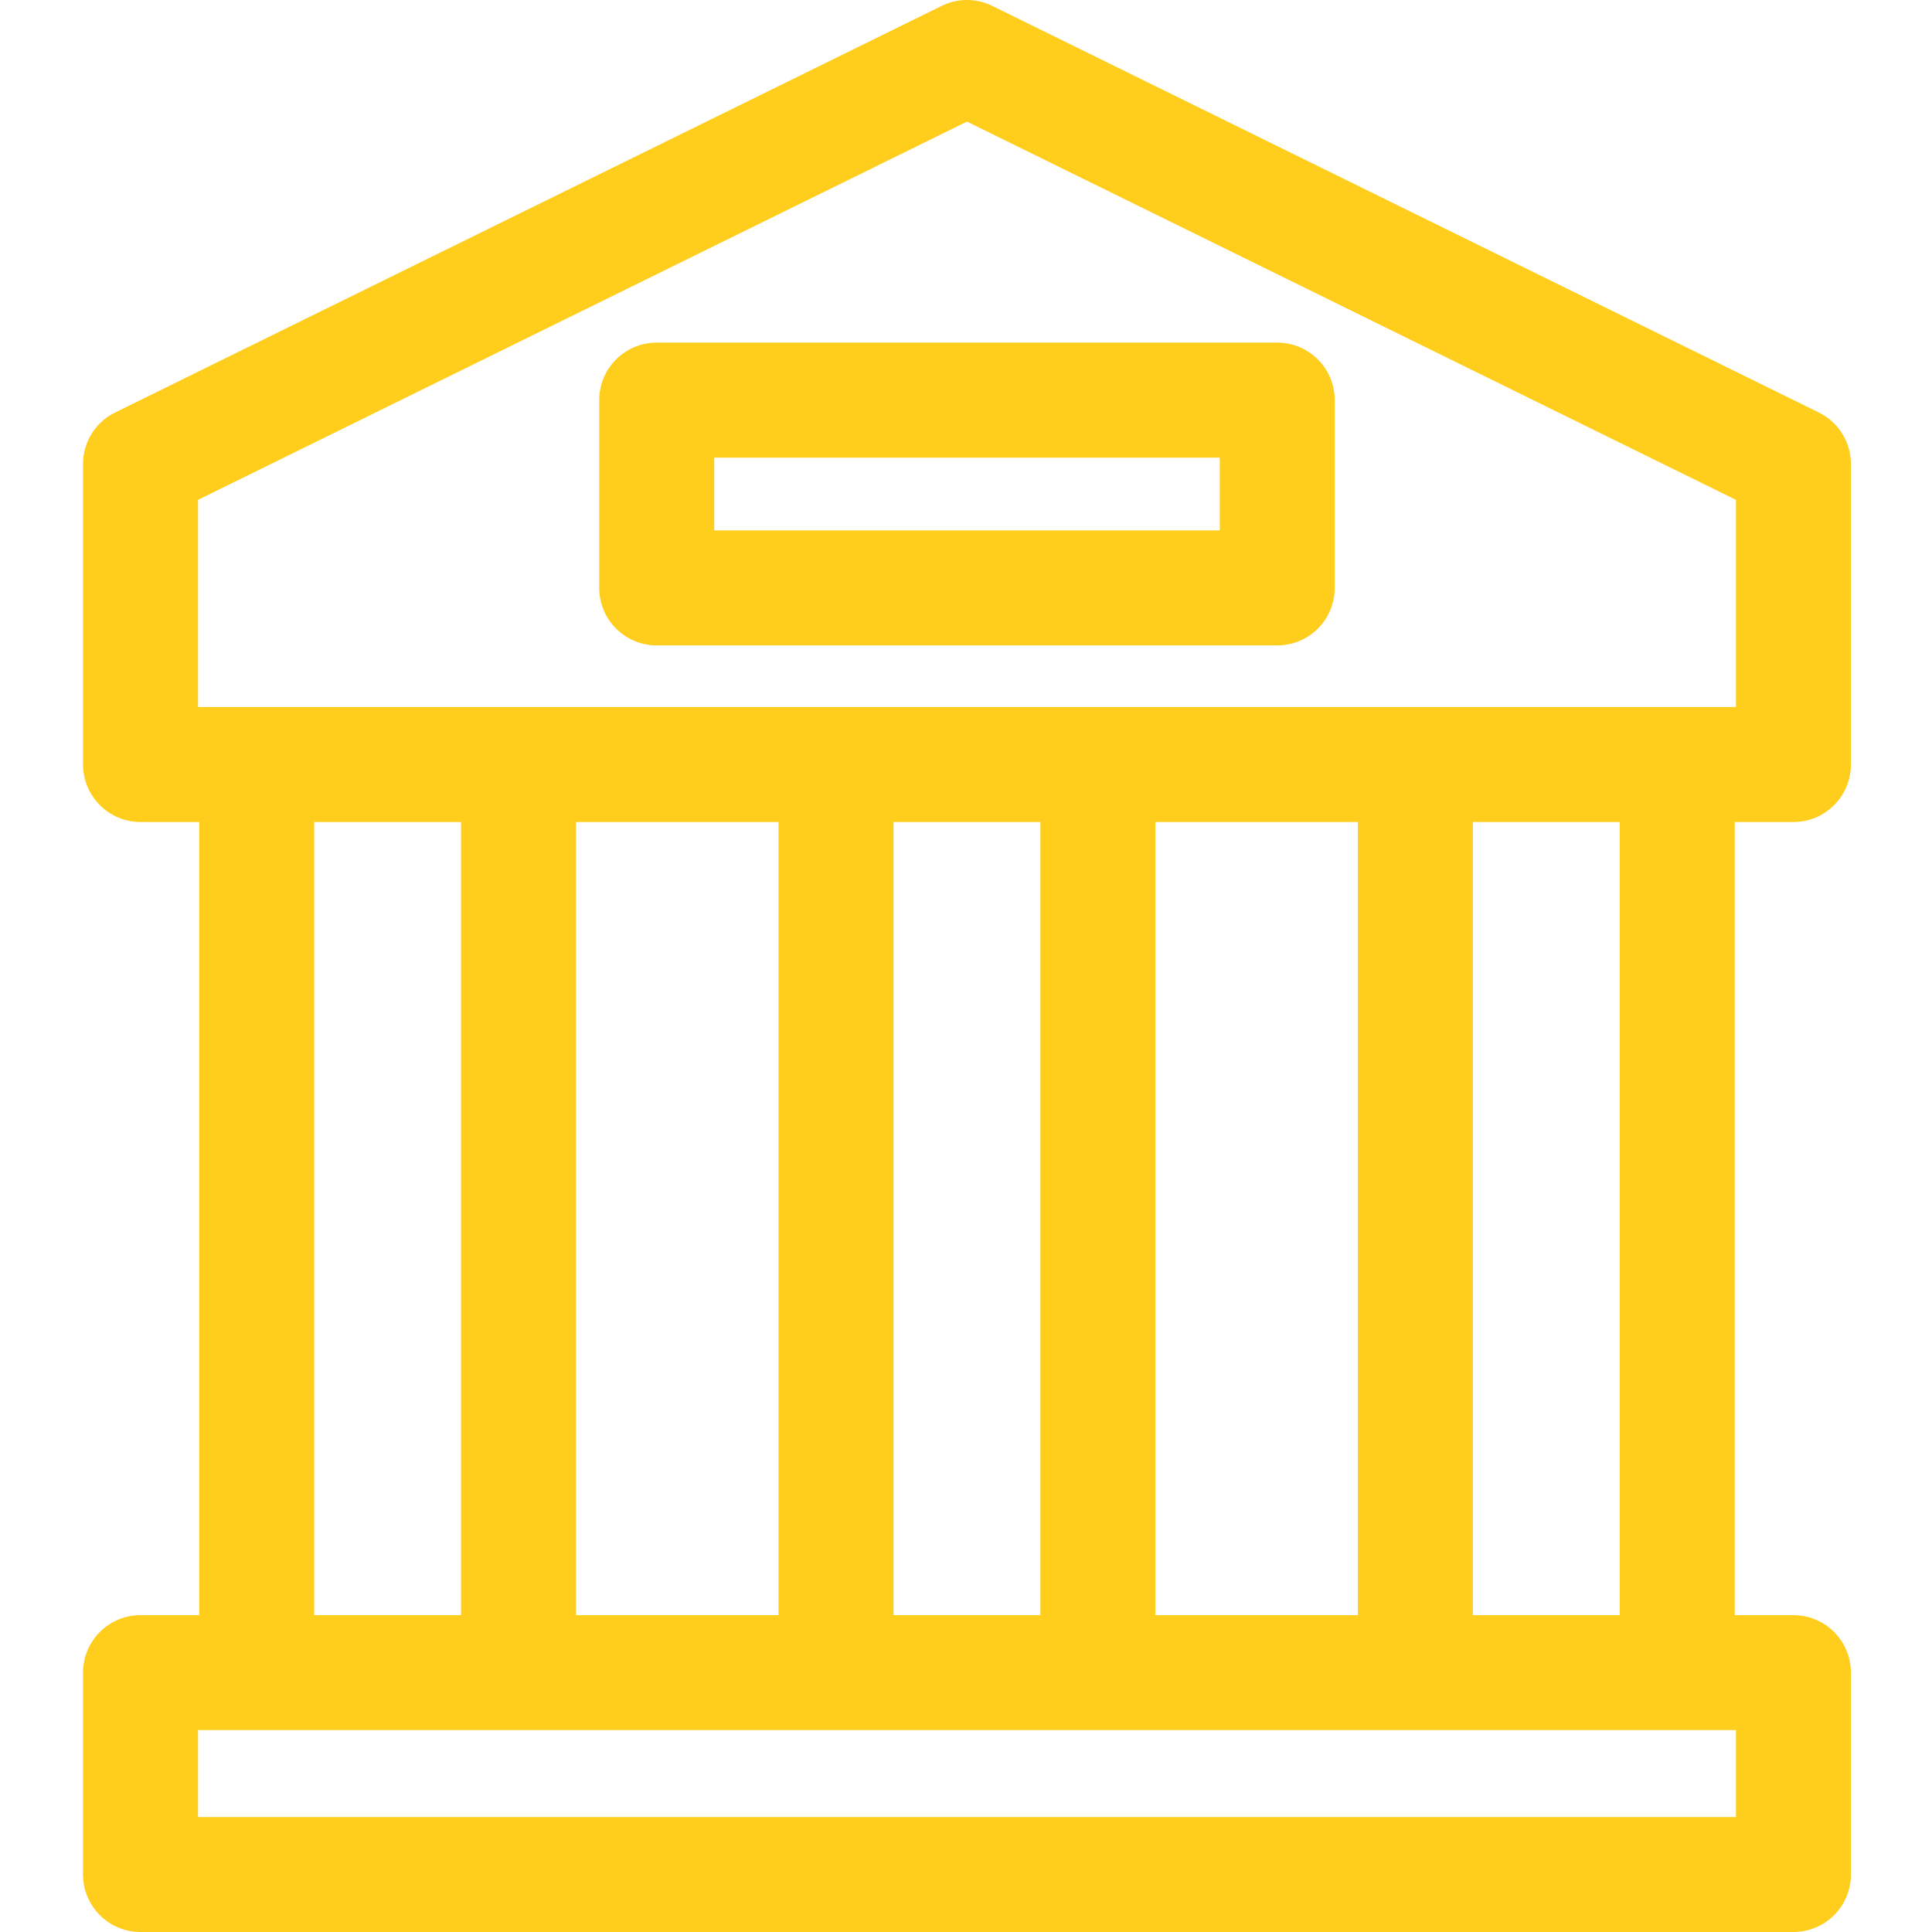<svg width="32" height="32" viewBox="0 0 32 32" fill="none" xmlns="http://www.w3.org/2000/svg">
<g clip-path="url(#clip0)">
<path d="M29.705 13.615C30.231 13.615 30.657 13.188 30.657 12.662V7.686C30.657 7.323 30.451 6.992 30.125 6.832L16.436 0.098C16.171 -0.033 15.861 -0.033 15.596 0.098L1.907 6.832C1.581 6.992 1.375 7.323 1.375 7.686V12.662C1.375 13.188 1.802 13.615 2.327 13.615H3.3V26.752H2.327C1.802 26.752 1.375 27.178 1.375 27.704V31.048C1.375 31.574 1.802 32 2.327 32H29.705C30.231 32 30.657 31.574 30.657 31.048V27.704C30.657 27.178 30.231 26.752 29.705 26.752H28.733V13.615H29.705ZM3.28 8.279L16.016 2.014L28.753 8.279V11.71H3.28V8.279ZM19.137 26.752V13.615H22.491V26.752H19.137ZM12.895 13.615V26.752H9.541V13.615H12.895ZM14.8 13.615H17.232V26.752H14.8V13.615ZM5.204 13.615H7.636V26.752H5.204V13.615ZM28.753 30.096H3.28V28.656H28.753V30.096ZM26.828 26.752H24.396V13.615H26.828V26.752Z" fill="#FFCD1C"/>
<path d="M21.155 5.675H10.877C10.351 5.675 9.925 6.101 9.925 6.627V9.737C9.925 10.263 10.351 10.69 10.877 10.69H21.155C21.681 10.69 22.107 10.263 22.107 9.737V6.627C22.107 6.101 21.681 5.675 21.155 5.675ZM20.203 8.785H11.83V7.58H20.203V8.785Z" fill="#FFCD1C"/>
</g>
<defs>
<clipPath id="clip0">
<rect width="32" height="32" fill="white"/>
</clipPath>
</defs>
</svg>
